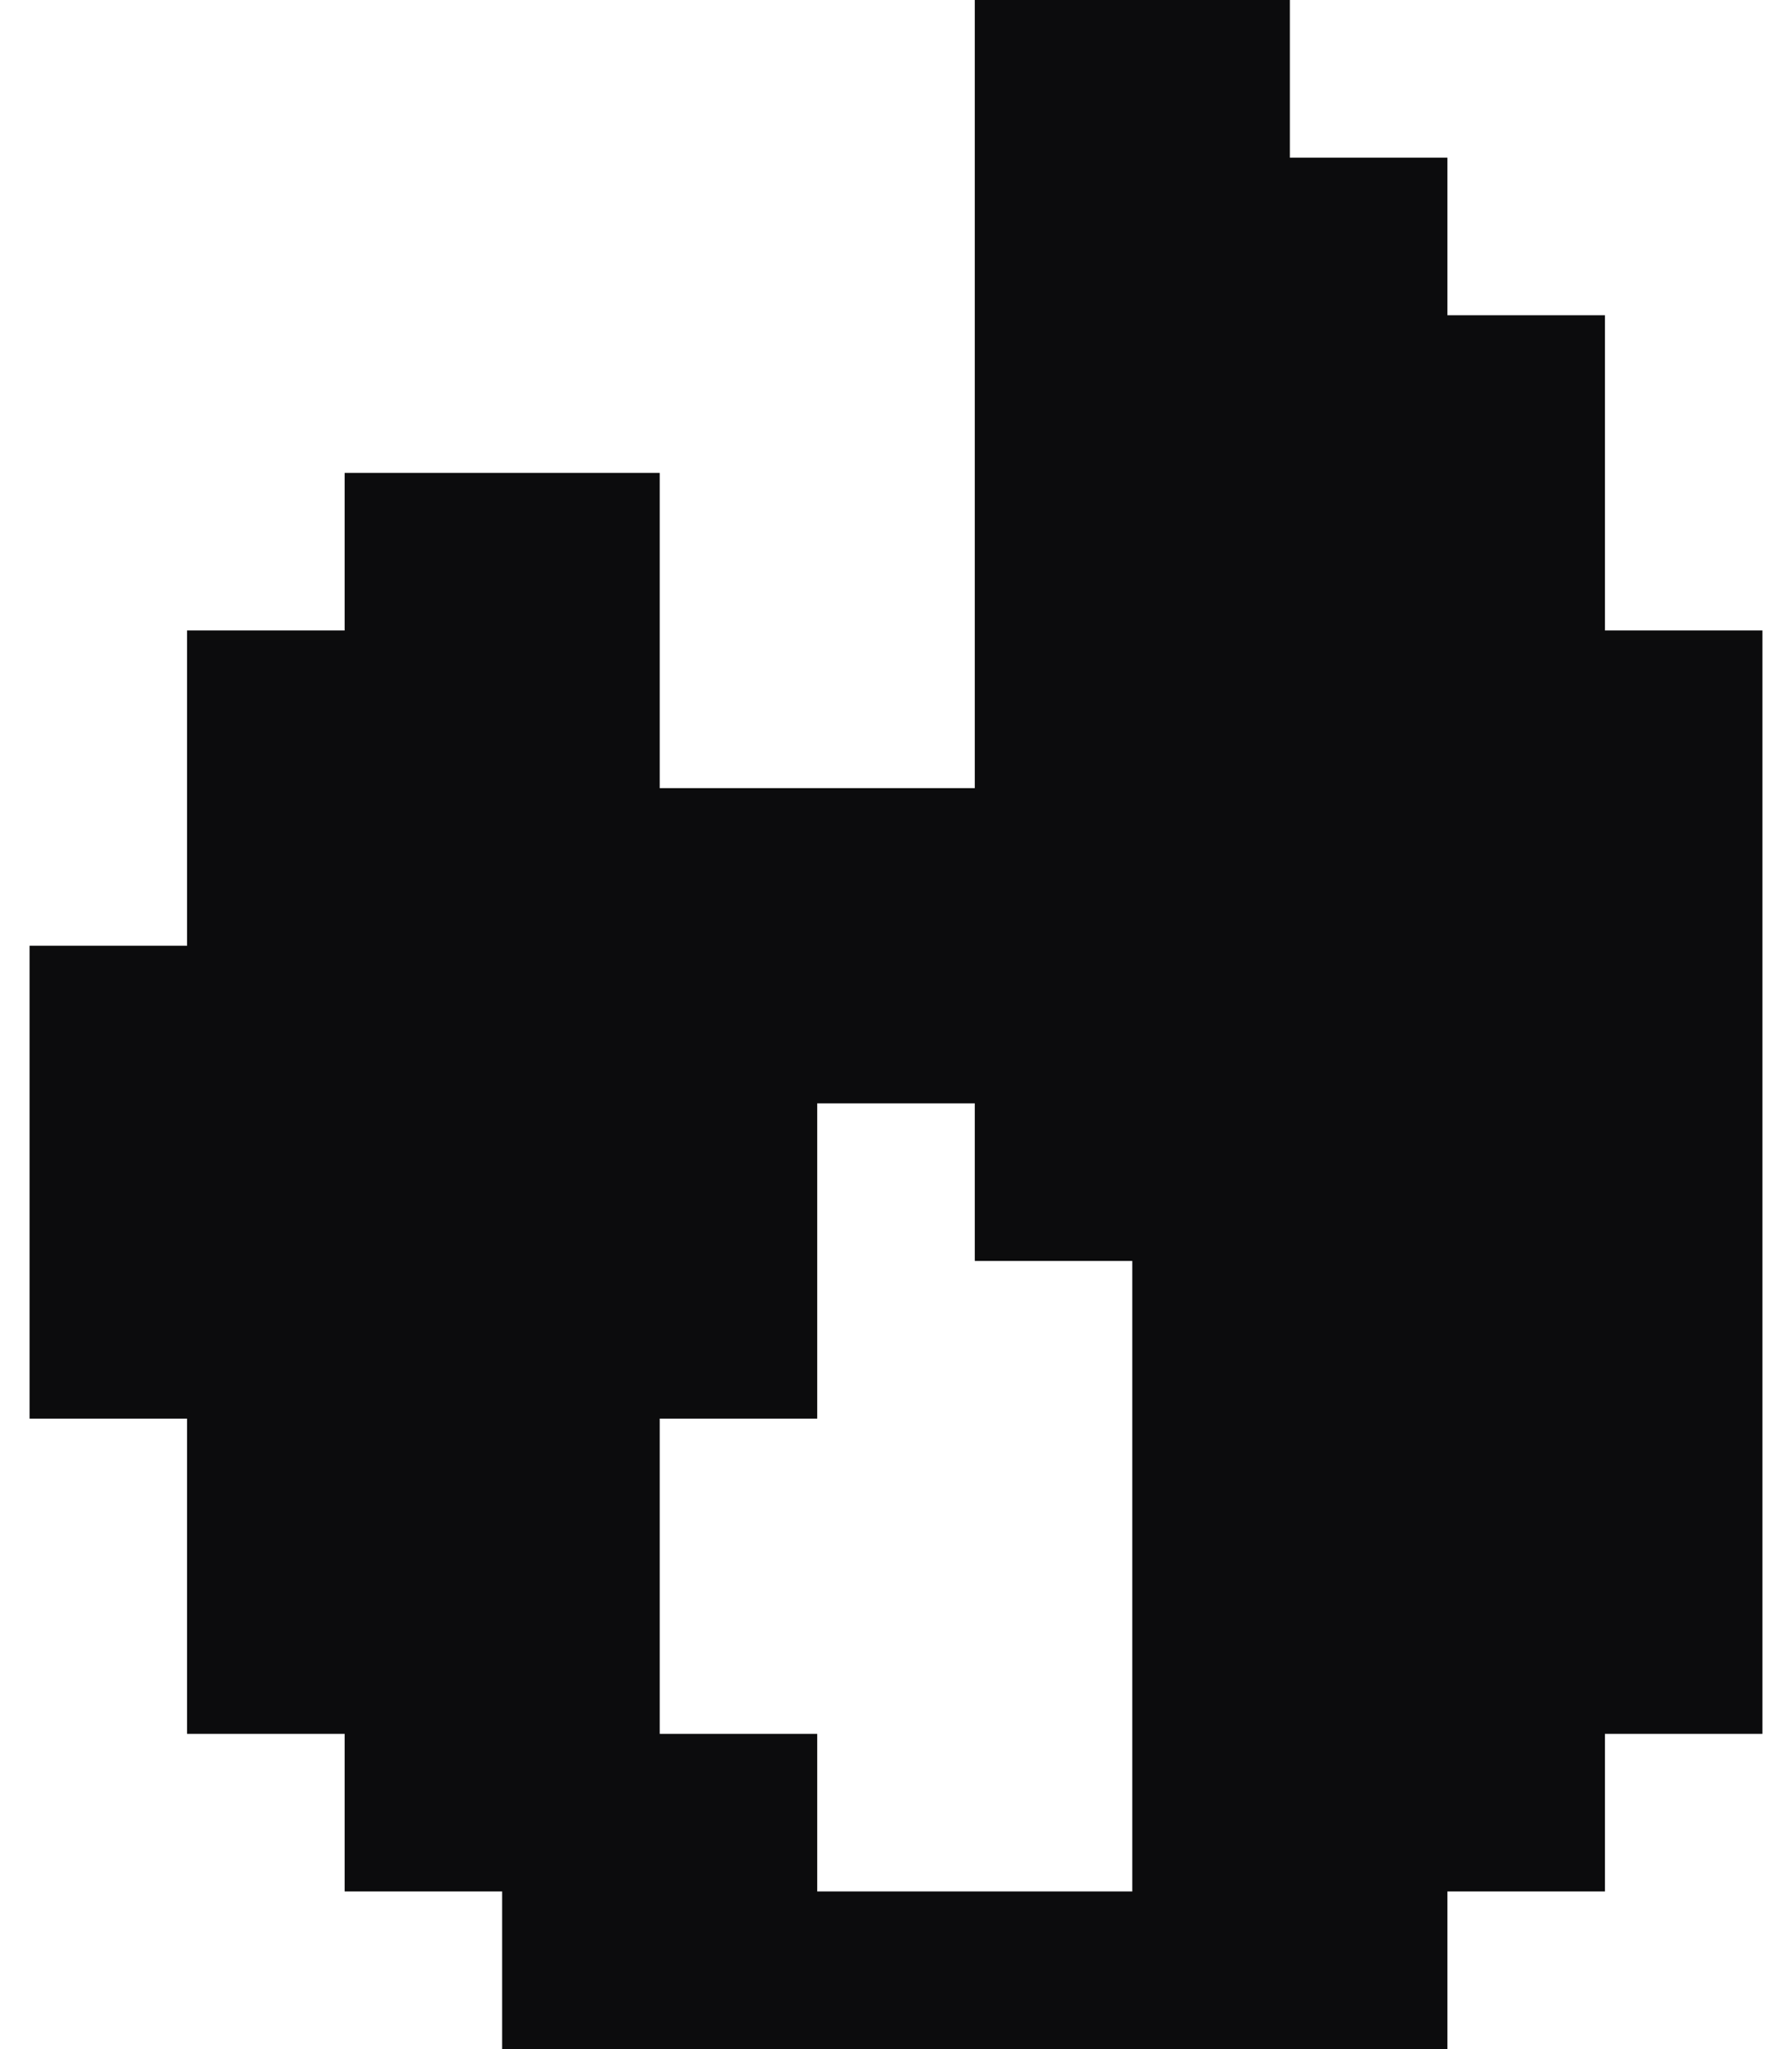 <svg width="28" height="32" viewBox="0 0 28 32" fill="none" xmlns="http://www.w3.org/2000/svg">
<path fill-rule="evenodd" clip-rule="evenodd" d="M15.231 12.308V0H20.154V2.462L22.616 2.462V4.923L25.077 4.923V9.846L27.538 9.846V27.077H25.077V29.538H22.616V32H7.846L7.846 29.538H5.385L5.385 27.077H2.923L2.923 22.154H0.462V14.769L2.923 14.769V9.846L5.385 9.846V7.385H10.308V12.308H15.231ZM17.692 29.538L17.692 19.692H15.231L15.231 17.231H12.769V22.154H10.308V27.077H12.769V29.538H17.692Z" fill="#0C0C0D"/>
</svg>
